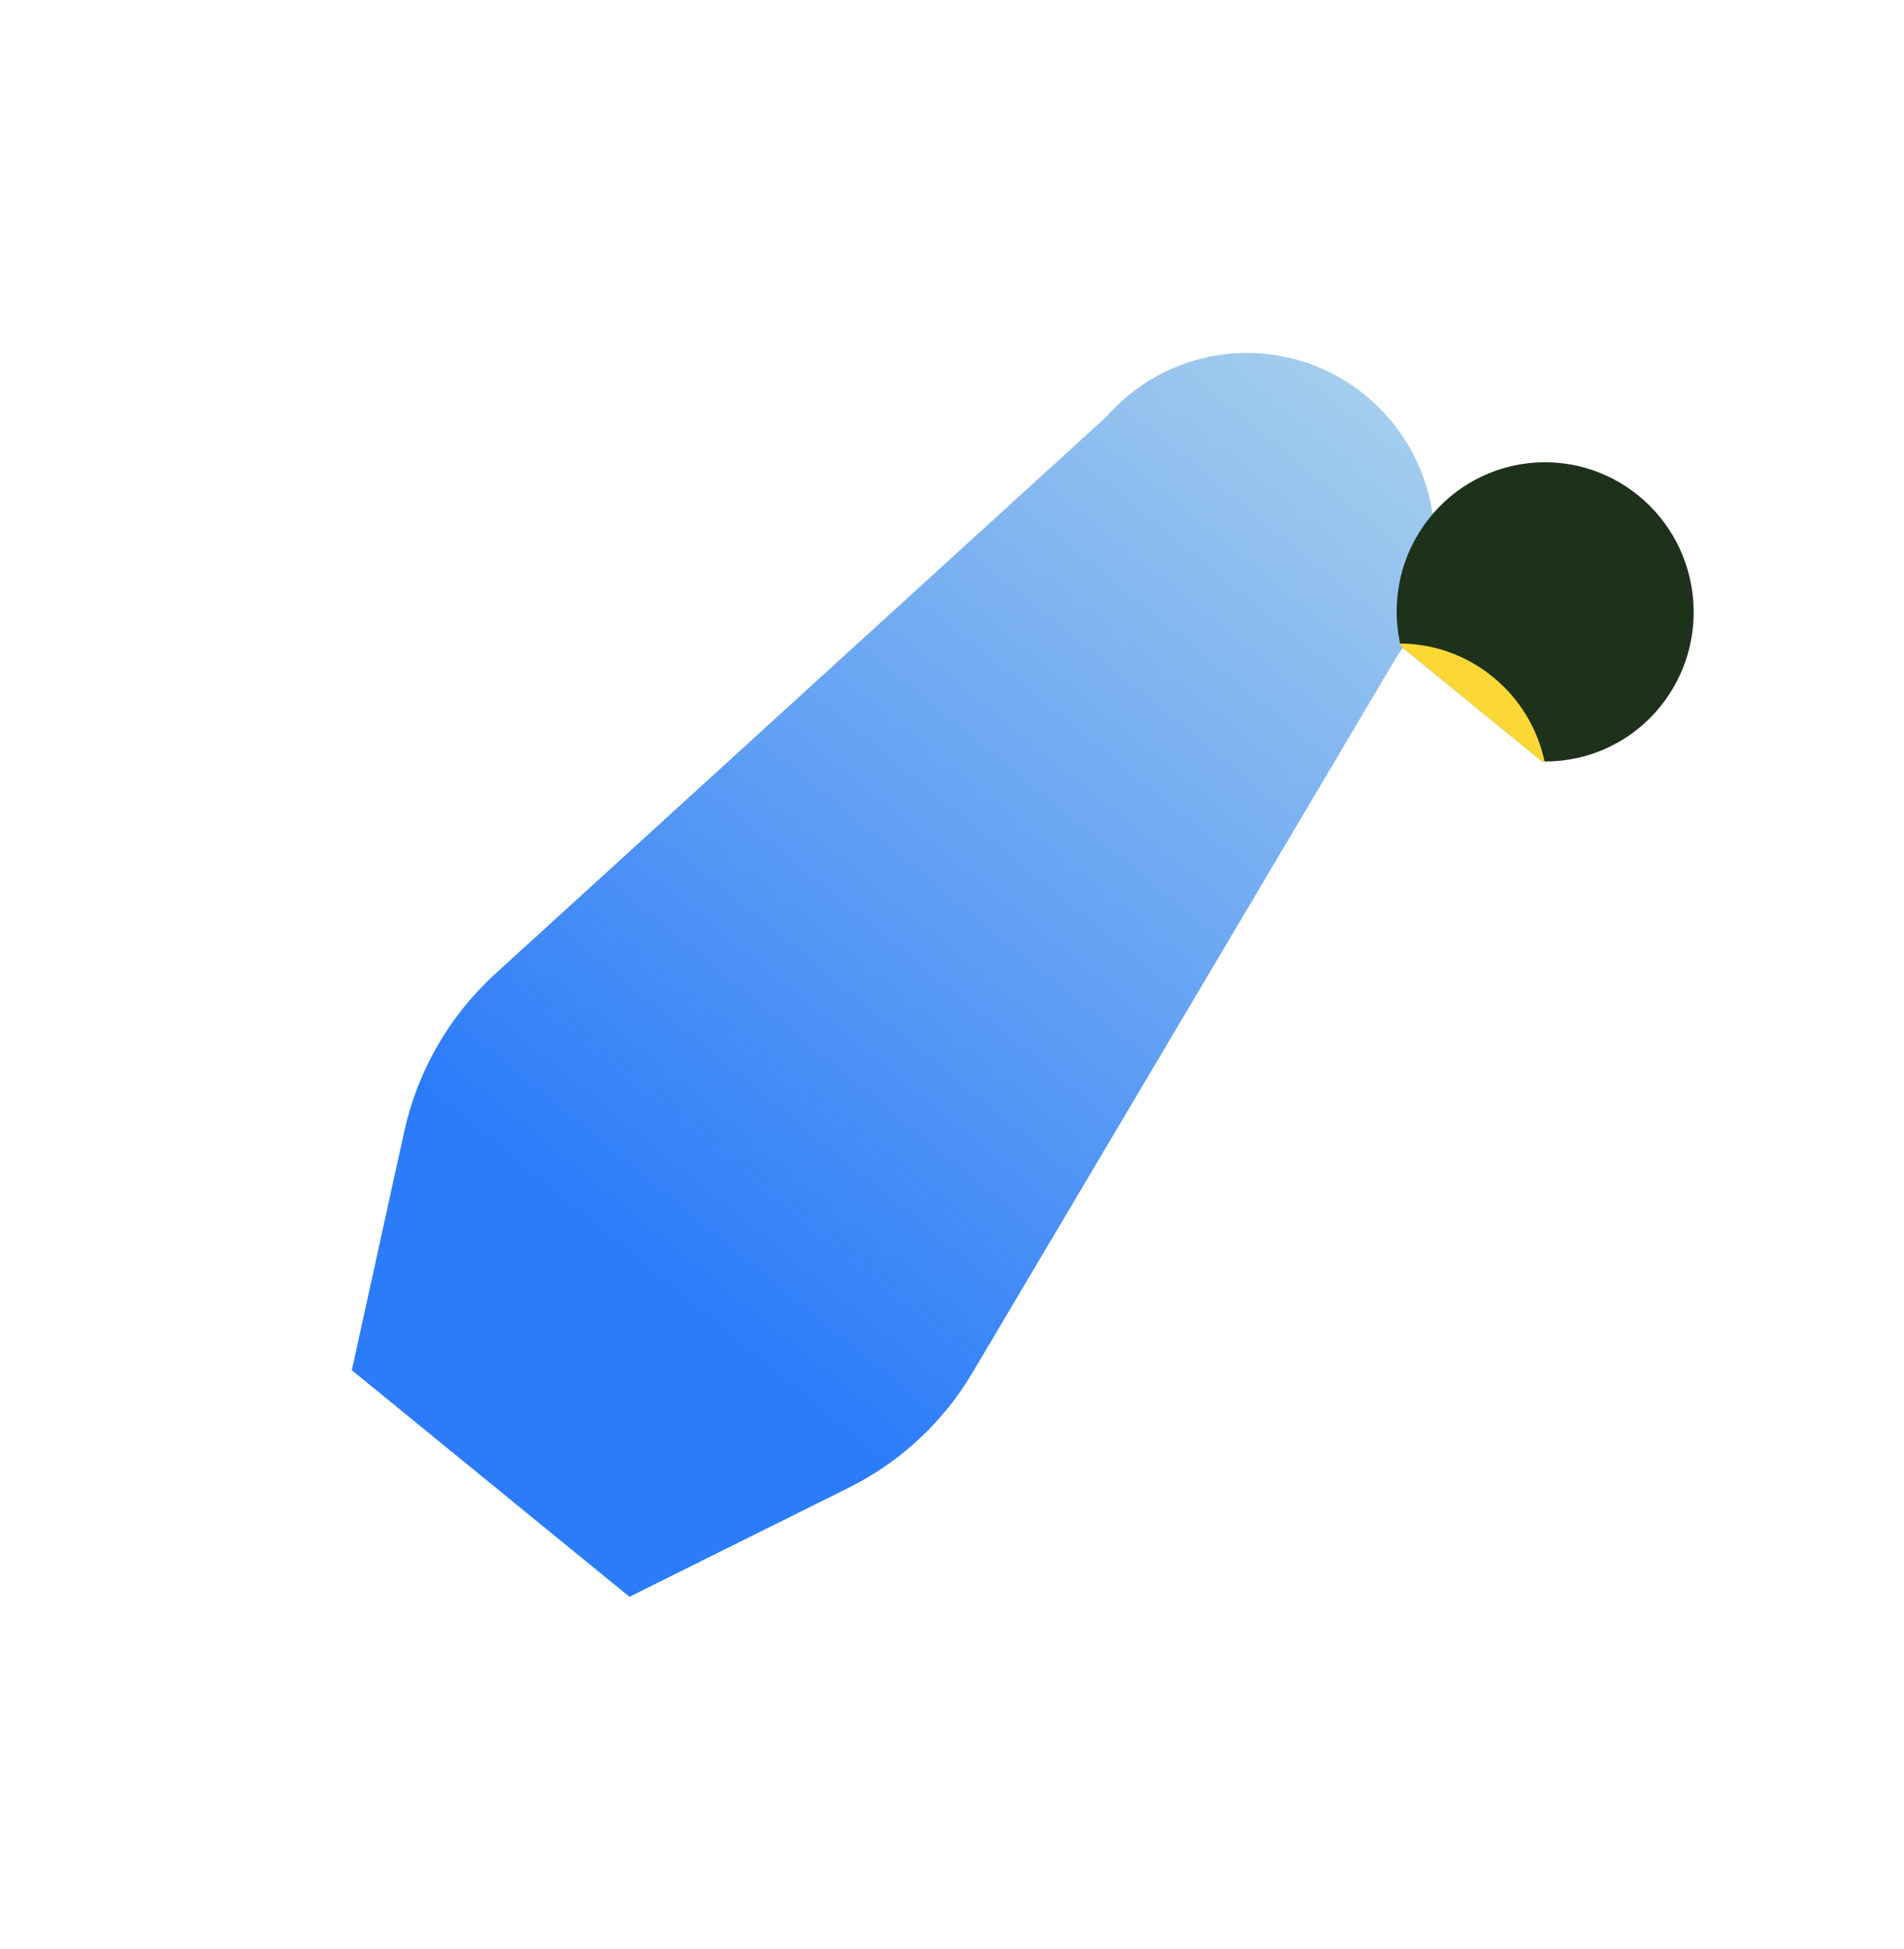   <svg width="640" height="655" viewBox="0 0 640 655" fill="none" xmlns="http://www.w3.org/2000/svg">
                <g filter="url(#filter0_d_1772_1986)">
                <path d="M569.978 243.661C590.041 216.485 585.383 177.926 558.979 156.379C532.576 134.831 494.182 138.256 471.976 163.683L471.958 163.668L266.553 350.929C251.152 364.967 240.469 383.49 235.982 403.929L218.368 484.117L311.692 560.278L385.407 523.613C402.7 515.012 417.155 501.565 427.039 484.885L569.984 243.661L569.978 243.661Z" fill="url(#paint0_linear_1772_1986)"/>
                </g>
                <path d="M550.767 166.61C529.33 149.115 497.902 152.419 480.57 173.989C470.677 186.301 467.519 201.901 470.615 216.277C470.67 216.538 470.731 216.8 470.794 217.058L518.434 255.937C518.7 255.943 518.966 255.948 519.229 255.951C533.828 256.011 548.312 249.654 558.203 237.345C575.534 215.775 572.206 184.107 550.77 166.612L550.767 166.61Z" fill="#1E321B"/>
                <path d="M518.397 255.946C518.663 255.952 518.929 255.957 519.192 255.96C516.867 245.153 511.008 235.035 501.812 227.53C492.615 220.026 481.576 216.354 470.603 216.309C470.658 216.571 470.719 216.832 470.782 217.09L518.4 255.949L518.397 255.946Z" fill="#FBD835"/>
                <defs>
                <filter id="filter0_d_1772_1986" x="0.474" y="0.849" width="599.59" height="653.653" filterUnits="userSpaceOnUse" color-interpolation-filters="sRGB">
                <feFlood flood-opacity="0" result="BackgroundImageFix"/>
                <feColorMatrix in="SourceAlpha" type="matrix" values="0 0 0 0 0 0 0 0 0 0 0 0 0 0 0 0 0 0 127 0" result="hardAlpha"/>
                <feOffset dx="-100.113" dy="-23.556"/>
                <feGaussianBlur stdDeviation="58.89"/>
                <feColorMatrix type="matrix" values="0 0 0 0 0.176 0 0 0 0 0.082 0 0 0 0 0.286 0 0 0 0.3 0"/>
                <feBlend mode="normal" in2="BackgroundImageFix" result="effect1_dropShadow_1772_1986"/>
                <feBlend mode="normal" in="SourceGraphic" in2="effect1_dropShadow_1772_1986" result="shape"/>
                </filter>
                <linearGradient id="paint0_linear_1772_1986" x1="263.724" y1="521.137" x2="560.432" y2="157.564" gradientUnits="userSpaceOnUse">
                <stop offset="0.19" stop-color="#2C7CF9"/>
                <stop offset="1" stop-color="#A4CDED"/>
                </linearGradient>
                </defs>
              </svg>